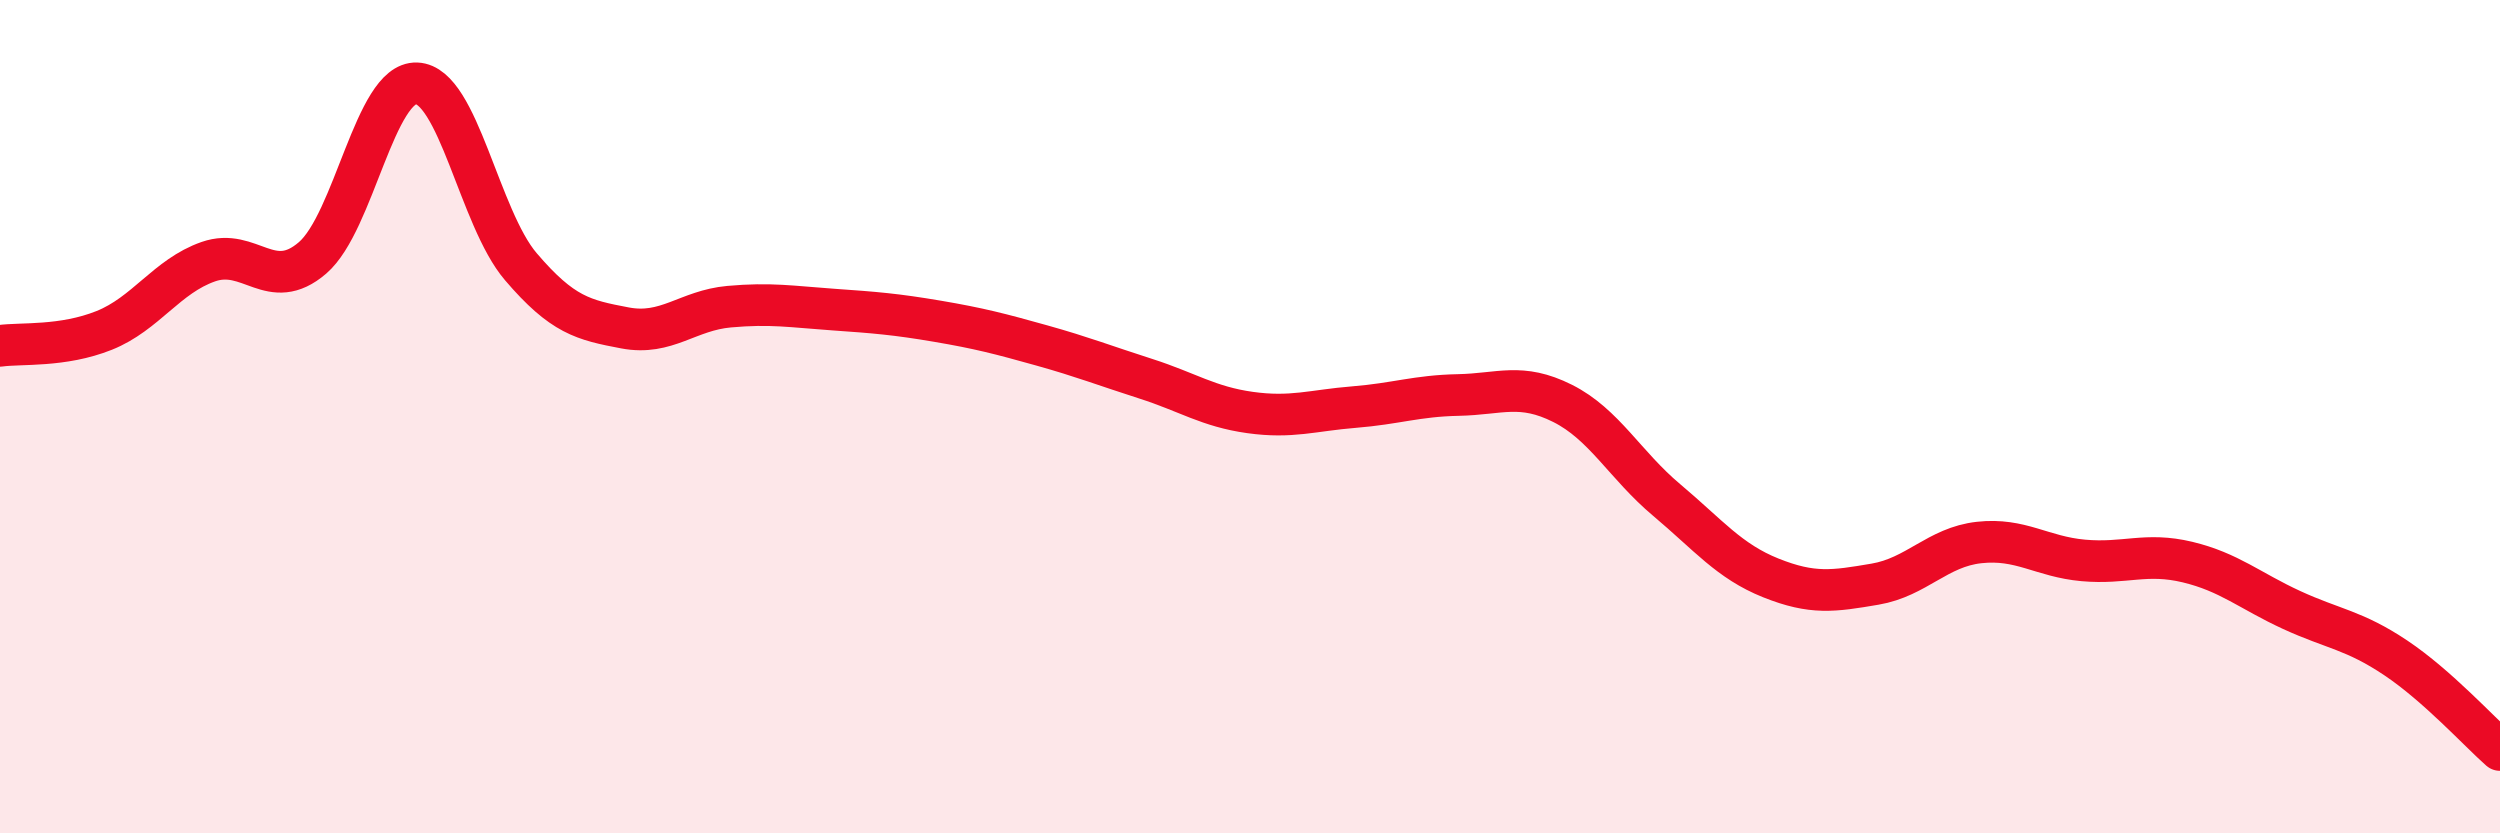
    <svg width="60" height="20" viewBox="0 0 60 20" xmlns="http://www.w3.org/2000/svg">
      <path
        d="M 0,8.3 C 0.5,8.23 1.5,8.33 2.5,7.93 C 3.5,7.53 4,6.63 5,6.28 C 6,5.93 6.5,7.05 7.5,6.19 C 8.5,5.33 9,1.96 10,2 C 11,2.04 11.5,5.23 12.5,6.4 C 13.5,7.57 14,7.68 15,7.87 C 16,8.06 16.5,7.45 17.5,7.36 C 18.5,7.27 19,7.36 20,7.43 C 21,7.5 21.5,7.54 22.5,7.71 C 23.5,7.88 24,8.01 25,8.29 C 26,8.57 26.5,8.77 27.5,9.09 C 28.5,9.41 29,9.76 30,9.9 C 31,10.04 31.5,9.85 32.5,9.77 C 33.5,9.69 34,9.5 35,9.48 C 36,9.46 36.5,9.18 37.5,9.68 C 38.5,10.18 39,11.16 40,12 C 41,12.84 41.5,13.47 42.5,13.87 C 43.5,14.27 44,14.19 45,14.02 C 46,13.85 46.5,13.13 47.5,13.02 C 48.5,12.91 49,13.36 50,13.45 C 51,13.54 51.5,13.25 52.5,13.49 C 53.5,13.73 54,14.18 55,14.64 C 56,15.1 56.5,15.12 57.5,15.79 C 58.5,16.46 59.5,17.56 60,18L60 20L0 20Z"
        fill="#EB0A25"
        opacity="0.1"
        stroke-linecap="round"
        stroke-linejoin="round"
      />
      <path
        d="M 0,8.3 C 0.5,8.23 1.5,8.33 2.5,7.93 C 3.5,7.53 4,6.63 5,6.28 C 6,5.93 6.5,7.05 7.5,6.19 C 8.5,5.33 9,1.96 10,2 C 11,2.04 11.5,5.23 12.5,6.4 C 13.5,7.57 14,7.68 15,7.87 C 16,8.06 16.5,7.45 17.5,7.36 C 18.5,7.27 19,7.36 20,7.43 C 21,7.5 21.5,7.54 22.5,7.71 C 23.5,7.88 24,8.01 25,8.29 C 26,8.57 26.5,8.77 27.5,9.09 C 28.5,9.41 29,9.76 30,9.9 C 31,10.04 31.5,9.85 32.5,9.77 C 33.5,9.69 34,9.5 35,9.48 C 36,9.46 36.5,9.18 37.5,9.68 C 38.5,10.18 39,11.16 40,12 C 41,12.84 41.5,13.47 42.5,13.87 C 43.5,14.27 44,14.19 45,14.02 C 46,13.85 46.5,13.13 47.5,13.02 C 48.5,12.91 49,13.36 50,13.45 C 51,13.54 51.5,13.25 52.5,13.49 C 53.5,13.73 54,14.18 55,14.64 C 56,15.1 56.5,15.12 57.5,15.79 C 58.5,16.46 59.5,17.56 60,18"
        stroke="#EB0A25"
        stroke-width="1"
        fill="none"
        stroke-linecap="round"
        stroke-linejoin="round"
      />
    </svg>
  